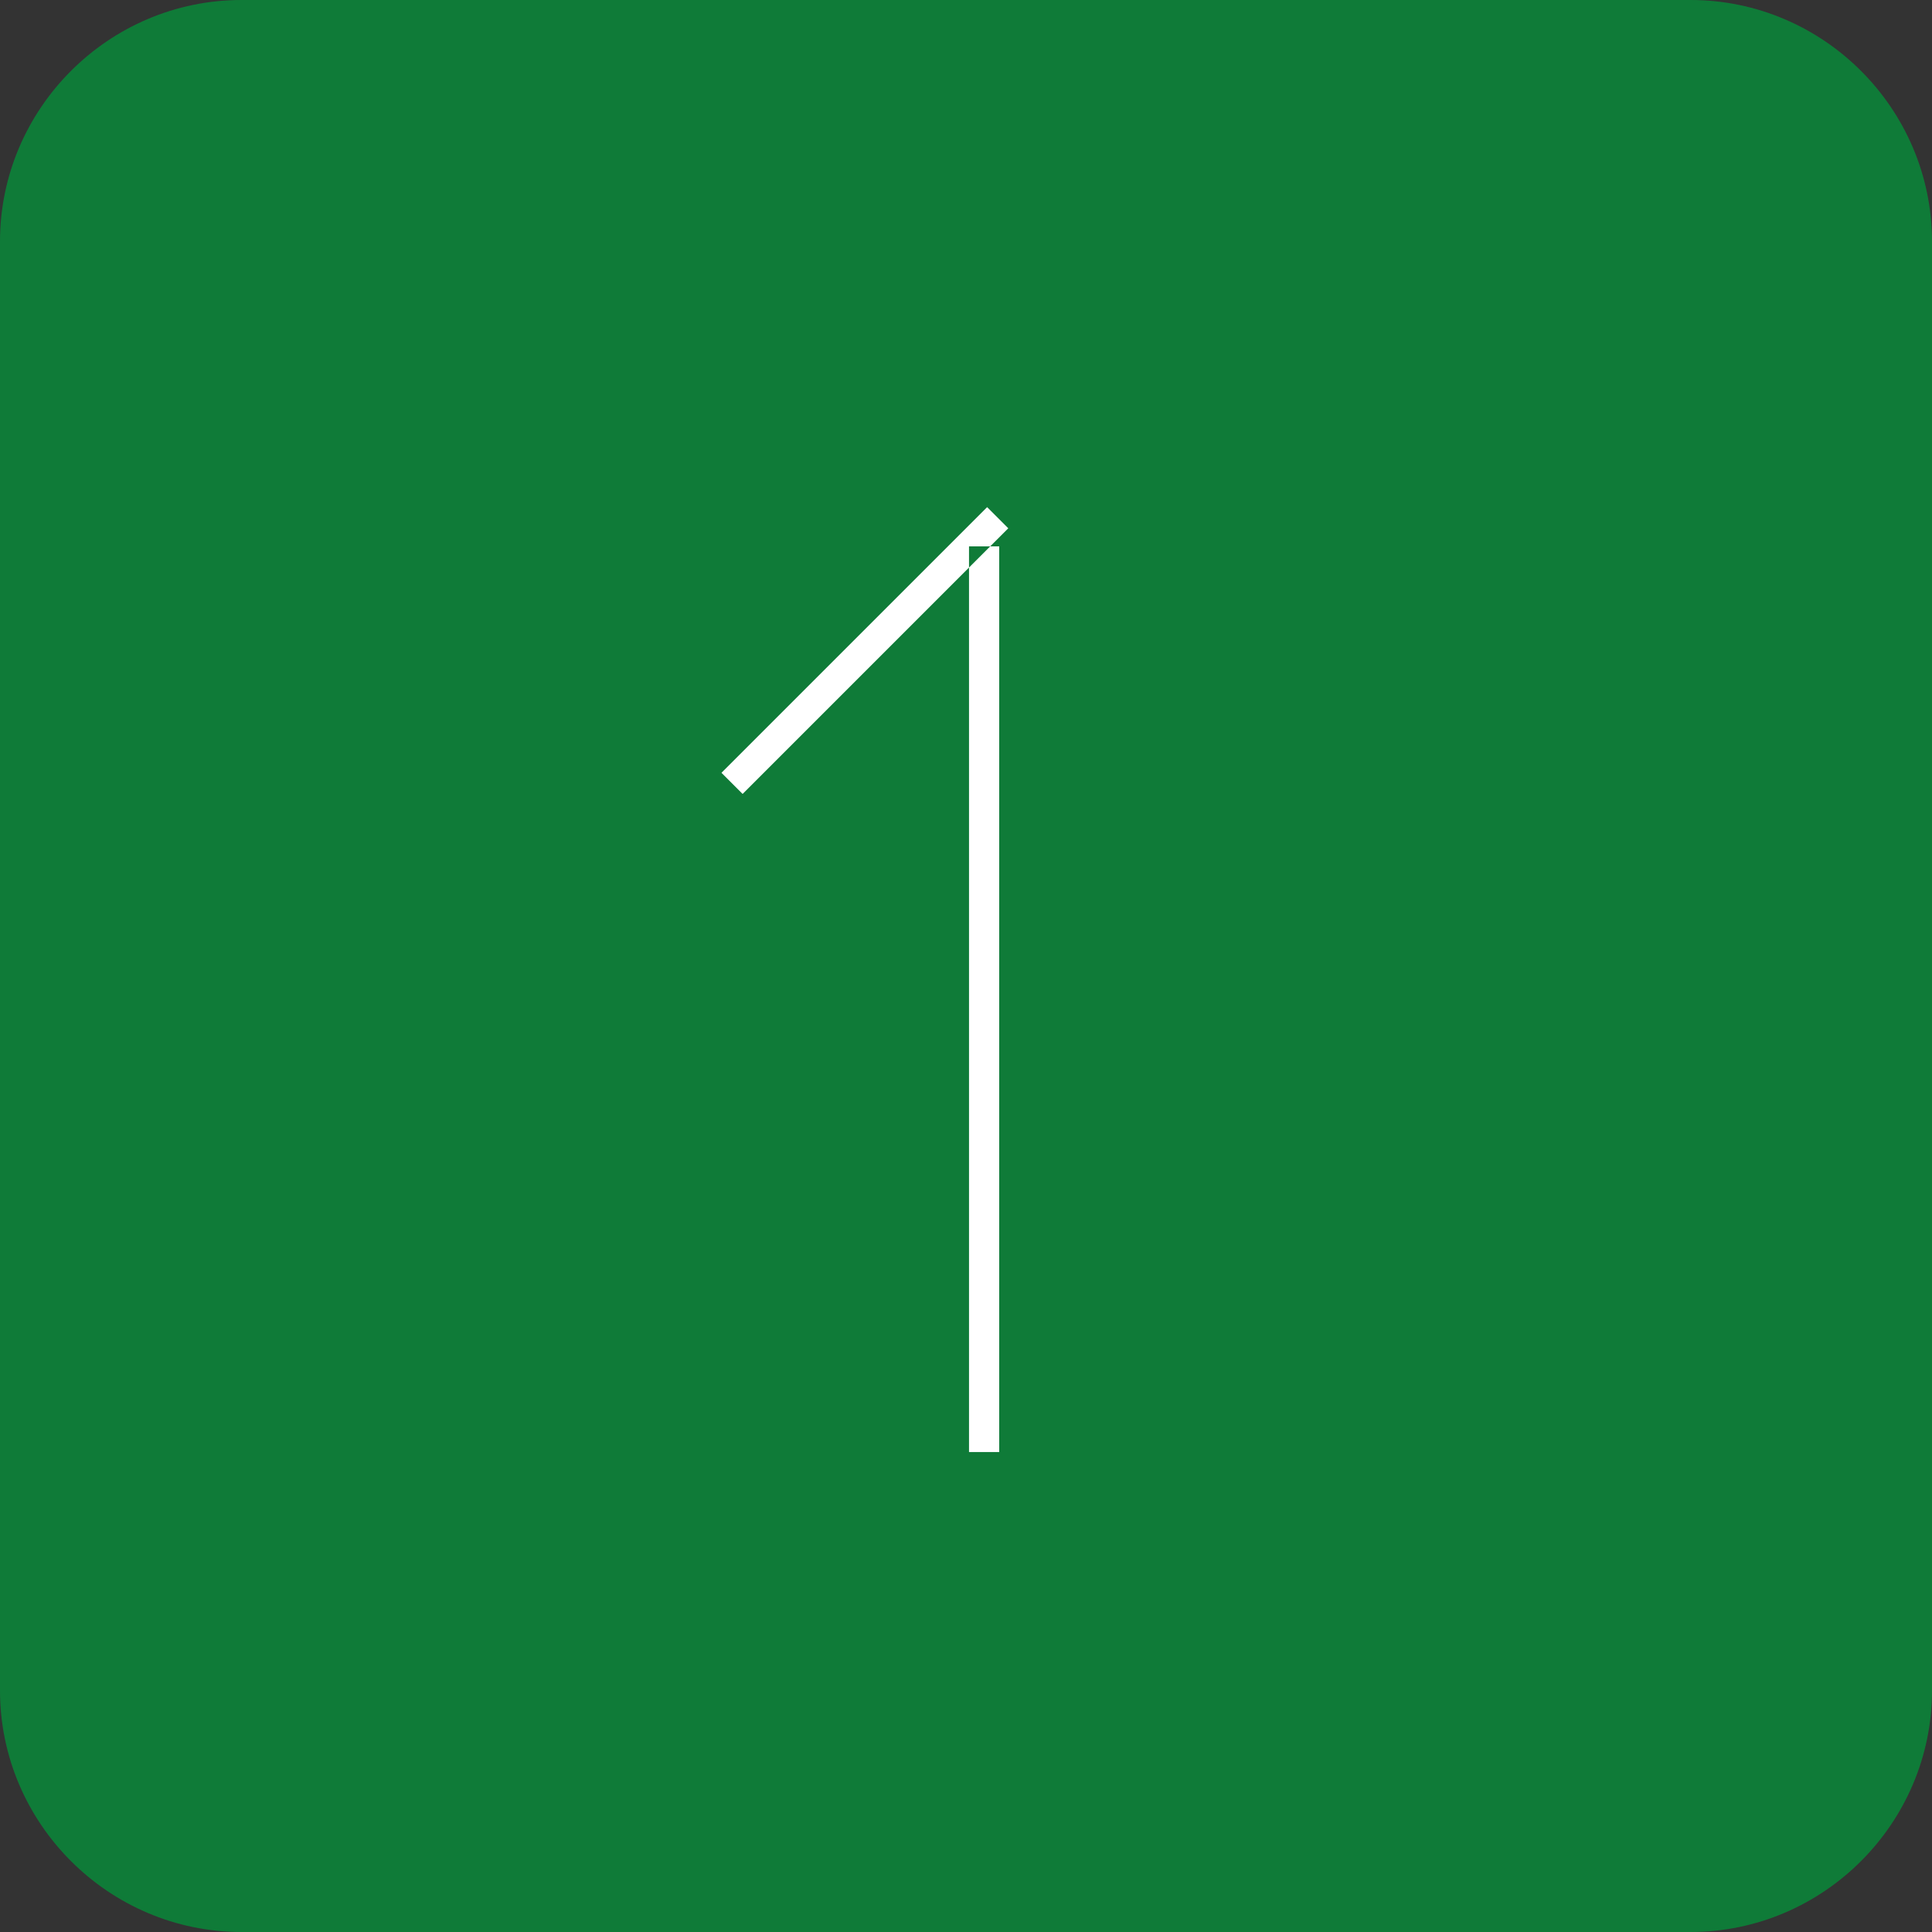 <?xml version="1.0" encoding="utf-8"?>
<!-- Generator: Adobe Illustrator 25.0.0, SVG Export Plug-In . SVG Version: 6.00 Build 0)  -->
<svg version="1.1" id="i_pagetop.svg" xmlns="http://www.w3.org/2000/svg" xmlns:xlink="http://www.w3.org/1999/xlink" x="0px"
	 y="0px" width="64px" height="64px" viewBox="0 0 64 64" style="enable-background:new 0 0 64 64;" xml:space="preserve">
<rect x="0" y="0" width="64" height="64" fill="#333333" stroke="none"/>
<style type="text/css">
	.st0{opacity:0.7;fill:#019A3B;enable-background:new    ;}
	.st1{fill-rule:evenodd;clip-rule:evenodd;fill:#FFFFFF;}
</style>
<path id="長方形_14" class="st0" d="M8,0h48c4.4,0,8,3.6,8,8v48c0,4.4-3.6,8-8,8H8c-4.4,0-8-3.6-8-8V8C0,3.6,3.6,0,8,0z"/>
<path id="長方形_4" class="st1" d="M32.1,48.1v-30h1v30H32.1z M24.6,26.3l-0.7-0.7l8.8-8.8l0.7,0.7L24.6,26.3z"/>
</svg>
